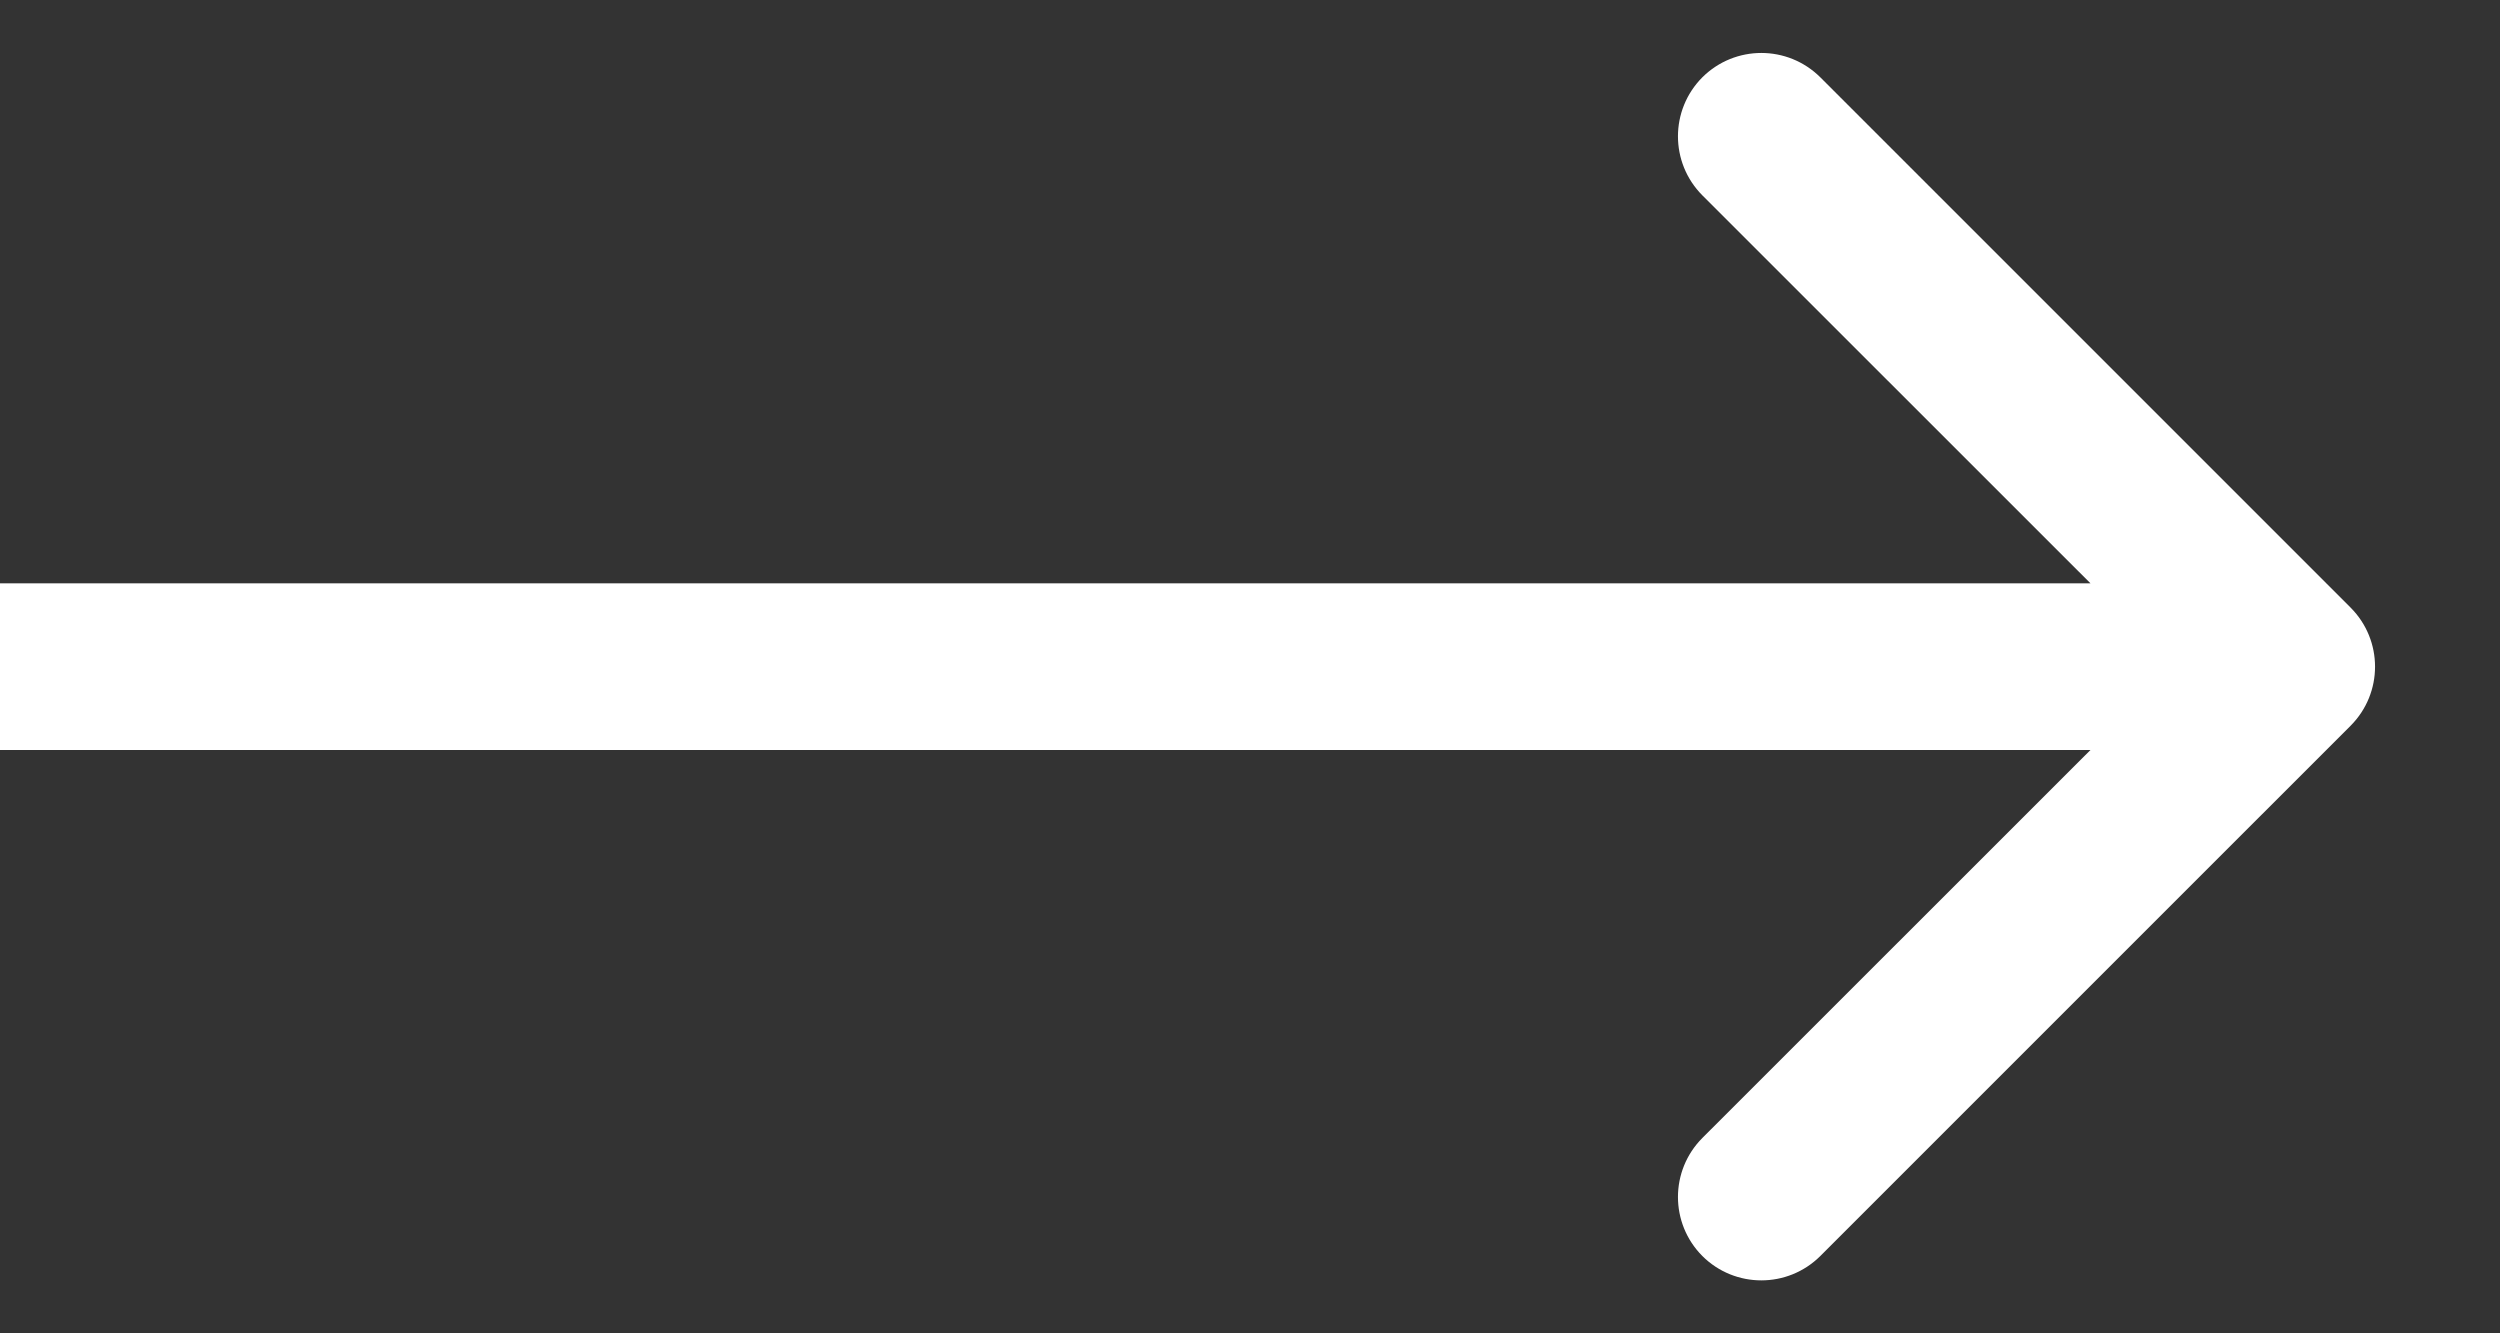 <svg width="15" height="8" viewBox="0 0 15 8" fill="none" xmlns="http://www.w3.org/2000/svg">
<rect x="0" y="0" width="15" height="8" fill="#333333" stroke="none"/>
<path d="M14.104 4.354C14.299 4.158 14.299 3.842 14.104 3.646L10.922 0.464C10.726 0.269 10.41 0.269 10.214 0.464C10.019 0.66 10.019 0.976 10.214 1.172L13.043 4L10.214 6.828C10.019 7.024 10.019 7.34 10.214 7.536C10.41 7.731 10.726 7.731 10.922 7.536L14.104 4.354ZM0 4L-4.37114e-08 4.5L13.75 4.5L13.75 4L13.75 3.5L4.37114e-08 3.5L0 4Z" fill="white"/>
</svg>

